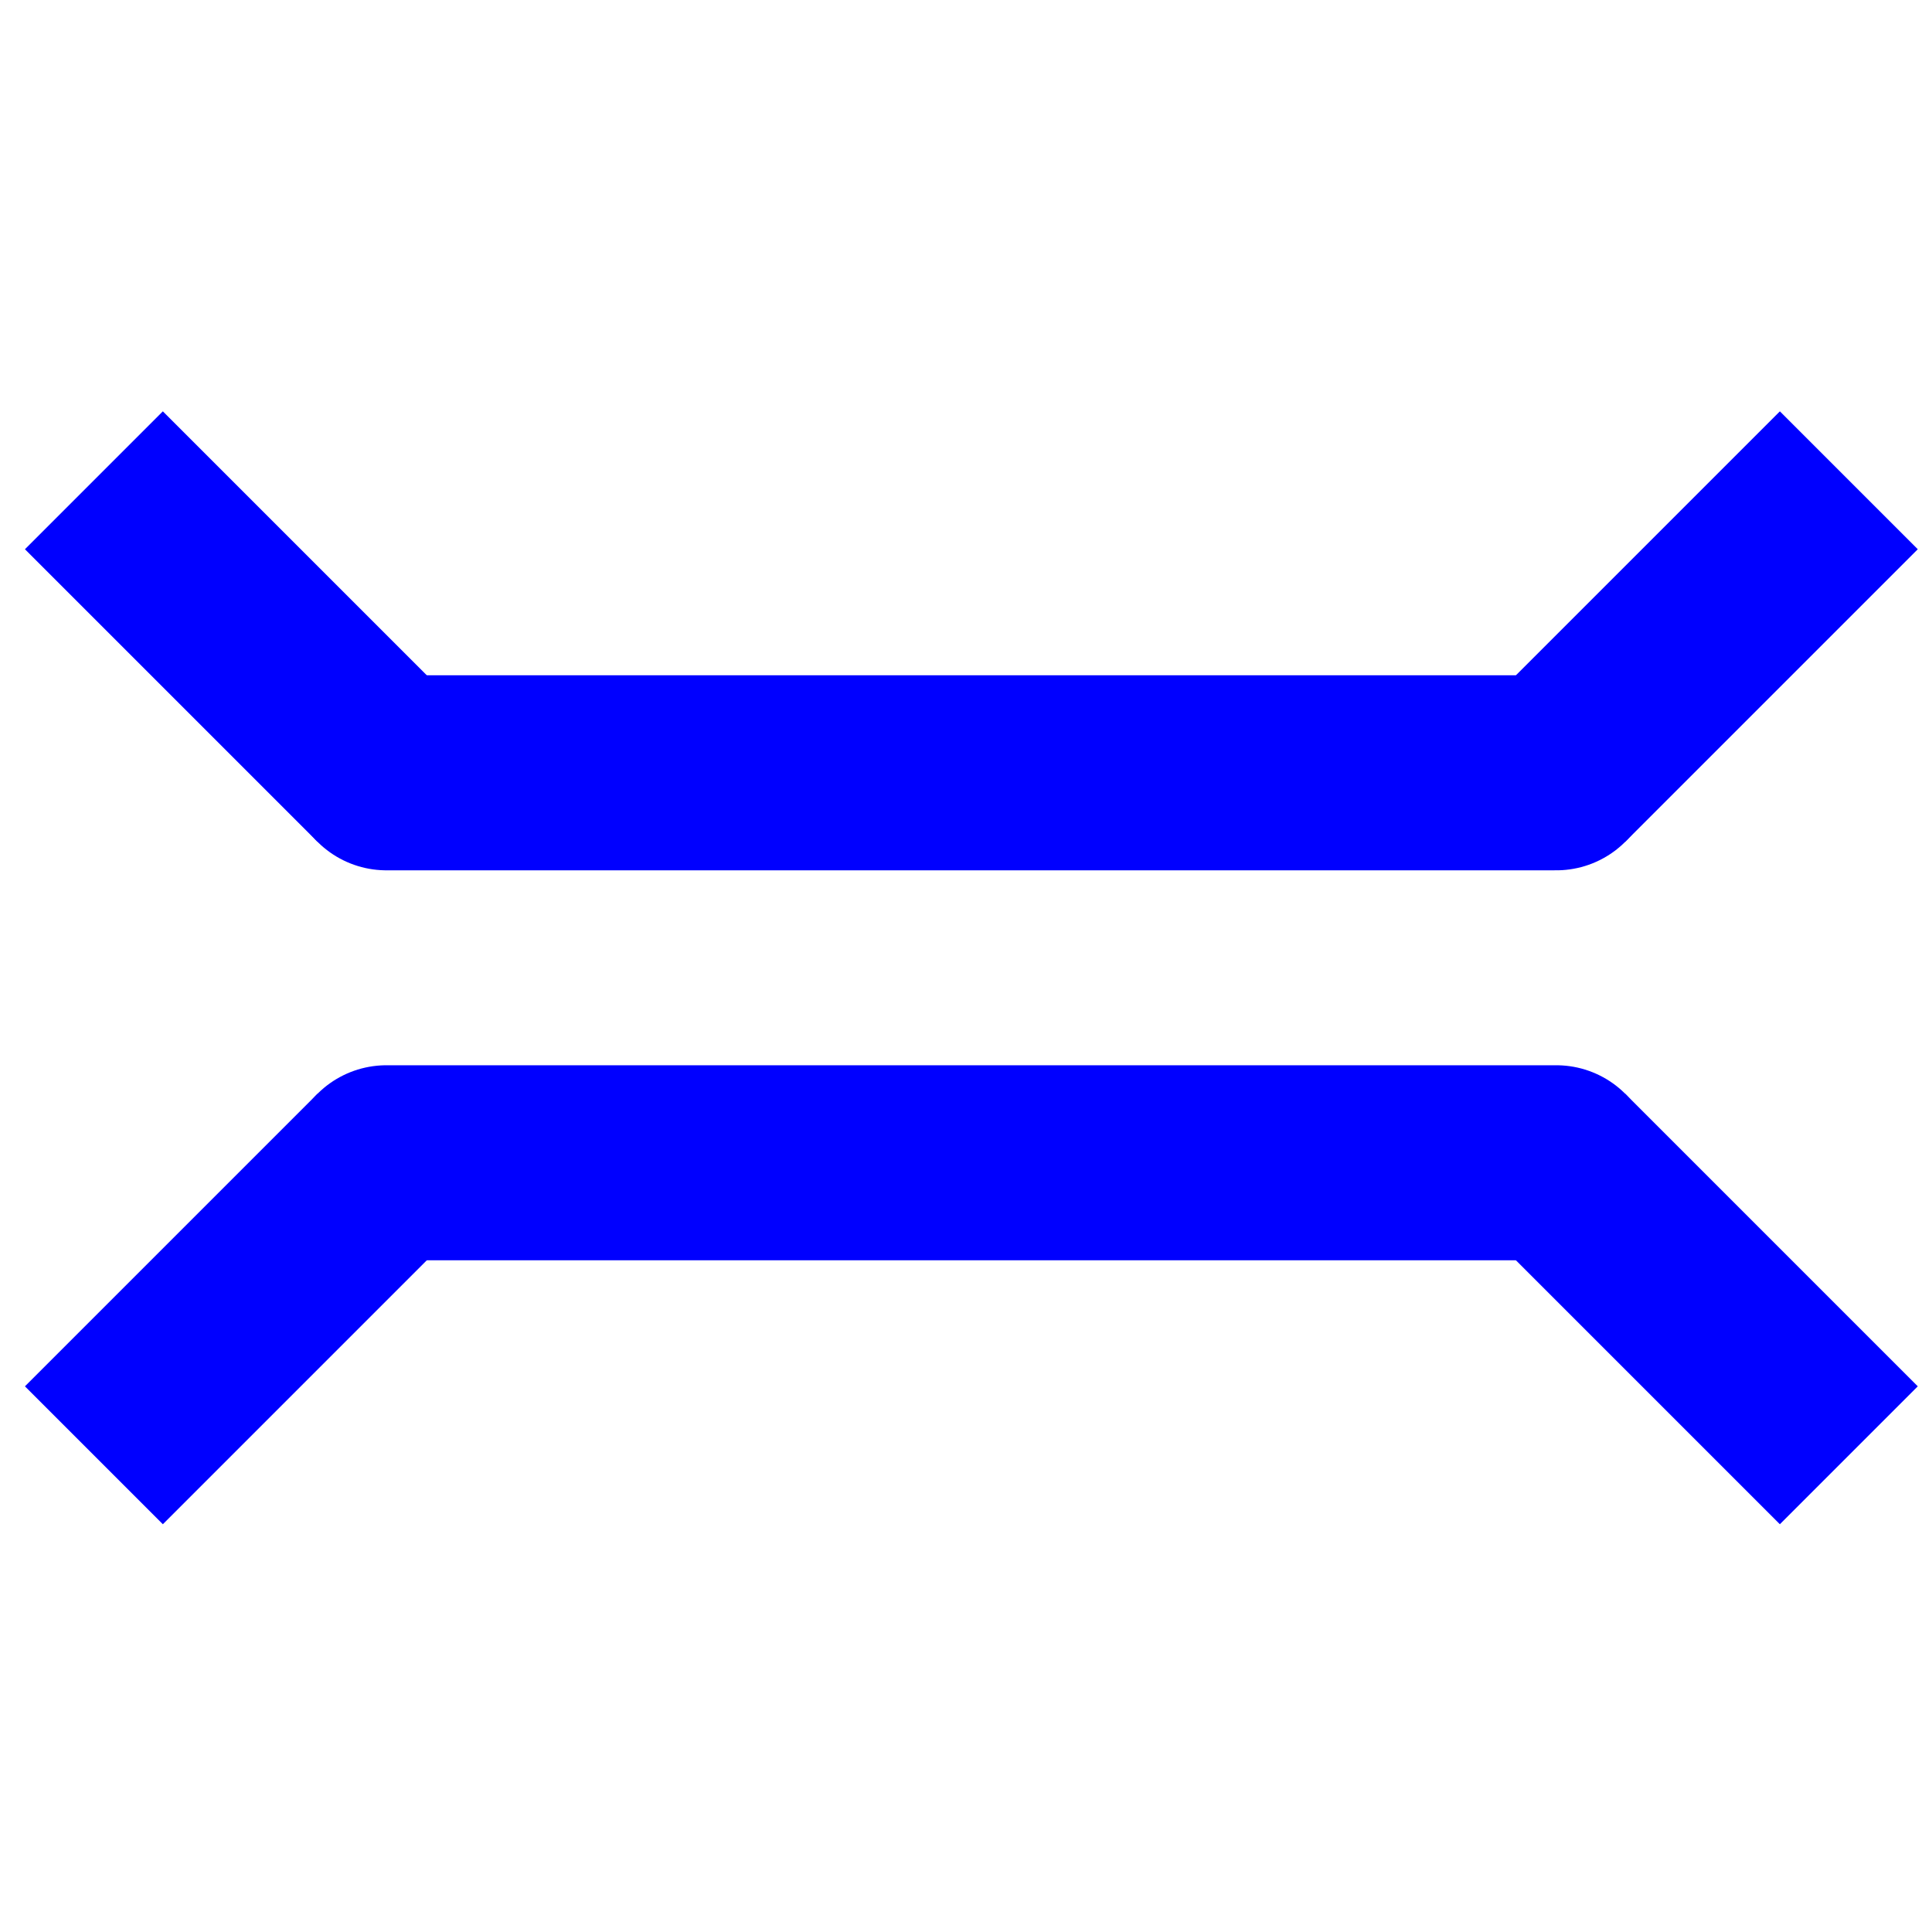 <?xml version="1.0" encoding="UTF-8" standalone="no"?>
<!-- Created with Sodipodi ("http://www.sodipodi.com/") -->

<svg
   xmlns:dc="http://purl.org/dc/elements/1.1/"
   xmlns:cc="http://creativecommons.org/ns#"
   xmlns:rdf="http://www.w3.org/1999/02/22-rdf-syntax-ns#"
   xmlns:svg="http://www.w3.org/2000/svg"
   xmlns="http://www.w3.org/2000/svg"
   xmlns:sodipodi="http://sodipodi.sourceforge.net/DTD/sodipodi-0.dtd"
   xmlns:inkscape="http://www.inkscape.org/namespaces/inkscape"
   version="1.0"
   x="0"
   y="0"
   width="20"
   height="20"
   id="svg644"
   xml:space="preserve"
   sodipodi:version="0.32"
   inkscape:version="0.48.5 r10040"
   sodipodi:docname="BGM_Brod.svg"><defs
     id="defs5" /><sodipodi:namedview
     inkscape:window-height="706"
     inkscape:window-width="1366"
     inkscape:pageshadow="2"
     inkscape:pageopacity="0.0"
     borderopacity="1.0"
     bordercolor="#666666"
     pagecolor="#ffffff"
     id="base"
     inkscape:zoom="11.313708"
     inkscape:cx="9.1285343"
     inkscape:cy="12.11066"
     inkscape:window-x="-8"
     inkscape:window-y="-8"
     inkscape:current-layer="svg644"
     showgrid="true"
     inkscape:window-maximized="1"
     showguides="true"
     inkscape:guide-bbox="true"><sodipodi:guide
       orientation="0,1"
       position="25.726,40"
       id="guide4754" /><sodipodi:guide
       orientation="1,0"
       position="50,66.347"
       id="guide4756" /><sodipodi:guide
       orientation="1,0"
       position="5,118.612"
       id="guide4758" /><sodipodi:guide
       orientation="1,0"
       position="95,55.515"
       id="guide4760" /><sodipodi:guide
       orientation="0,1"
       position="123.216,108.863"
       id="guide4762" /><sodipodi:guide
       orientation="0,1"
       position="0,75"
       id="guide5285" /><sodipodi:guide
       orientation="0,1"
       position="60.389,50"
       id="guide5287" /><sodipodi:guide
       orientation="1,0"
       position="25,102.905"
       id="guide5289" /><sodipodi:guide
       orientation="1,0"
       position="75,125.111"
       id="guide5291" /><sodipodi:guide
       orientation="1,0"
       position="35,97.489"
       id="guide5293" /><sodipodi:guide
       orientation="1,0"
       position="65,101.822"
       id="guide5295" /><sodipodi:guide
       orientation="1,0"
       position="15,91.261"
       id="guide5301" /><sodipodi:guide
       orientation="1,0"
       position="85,91.802"
       id="guide5303" /><inkscape:grid
       type="xygrid"
       id="grid2998"
       empspacing="5"
       visible="true"
       enabled="true"
       snapvisiblegridlinesonly="true" /></sodipodi:namedview><path
     style="fill:none;stroke:#0000ff;stroke-width:2.019;stroke-linecap:round;stroke-linejoin:miter;stroke-miterlimit:4;stroke-opacity:1;stroke-dasharray:none"
     d="M 4,8 16.111,8"
     id="path3007"
     inkscape:connector-curvature="0" /><path
     style="fill:none;stroke:#0000ff;stroke-width:2.019;stroke-linecap:butt;stroke-linejoin:miter;stroke-miterlimit:4;stroke-opacity:1;stroke-dasharray:none"
     d="M 4,8 0.972,4.972"
     id="path3777"
     inkscape:connector-curvature="0" /><path
     style="fill:none;stroke:#0000ff;stroke-width:2.019;stroke-linecap:butt;stroke-linejoin:miter;stroke-miterlimit:4;stroke-opacity:1;stroke-dasharray:none"
     d="M 16.111,8 19.139,4.972"
     id="path3777-1"
     inkscape:connector-curvature="0" /><path
     style="fill:none;stroke:#0000ff;stroke-width:2.019;stroke-linecap:round;stroke-linejoin:miter;stroke-miterlimit:4;stroke-opacity:1;stroke-dasharray:none"
     d="m 4,12.037 12.111,0"
     id="path3007-7"
     inkscape:connector-curvature="0" /><path
     style="fill:none;stroke:#0000ff;stroke-width:2.019;stroke-linecap:butt;stroke-linejoin:miter;stroke-miterlimit:4;stroke-opacity:1;stroke-dasharray:none"
     d="M 4,12.037 0.972,15.065"
     id="path3777-4"
     inkscape:connector-curvature="0" /><path
     style="fill:none;stroke:#0000ff;stroke-width:2.019;stroke-linecap:butt;stroke-linejoin:miter;stroke-miterlimit:4;stroke-opacity:1;stroke-dasharray:none"
     d="m 16.111,12.037 3.028,3.028"
     id="path3777-1-0"
     inkscape:connector-curvature="0" /></svg>